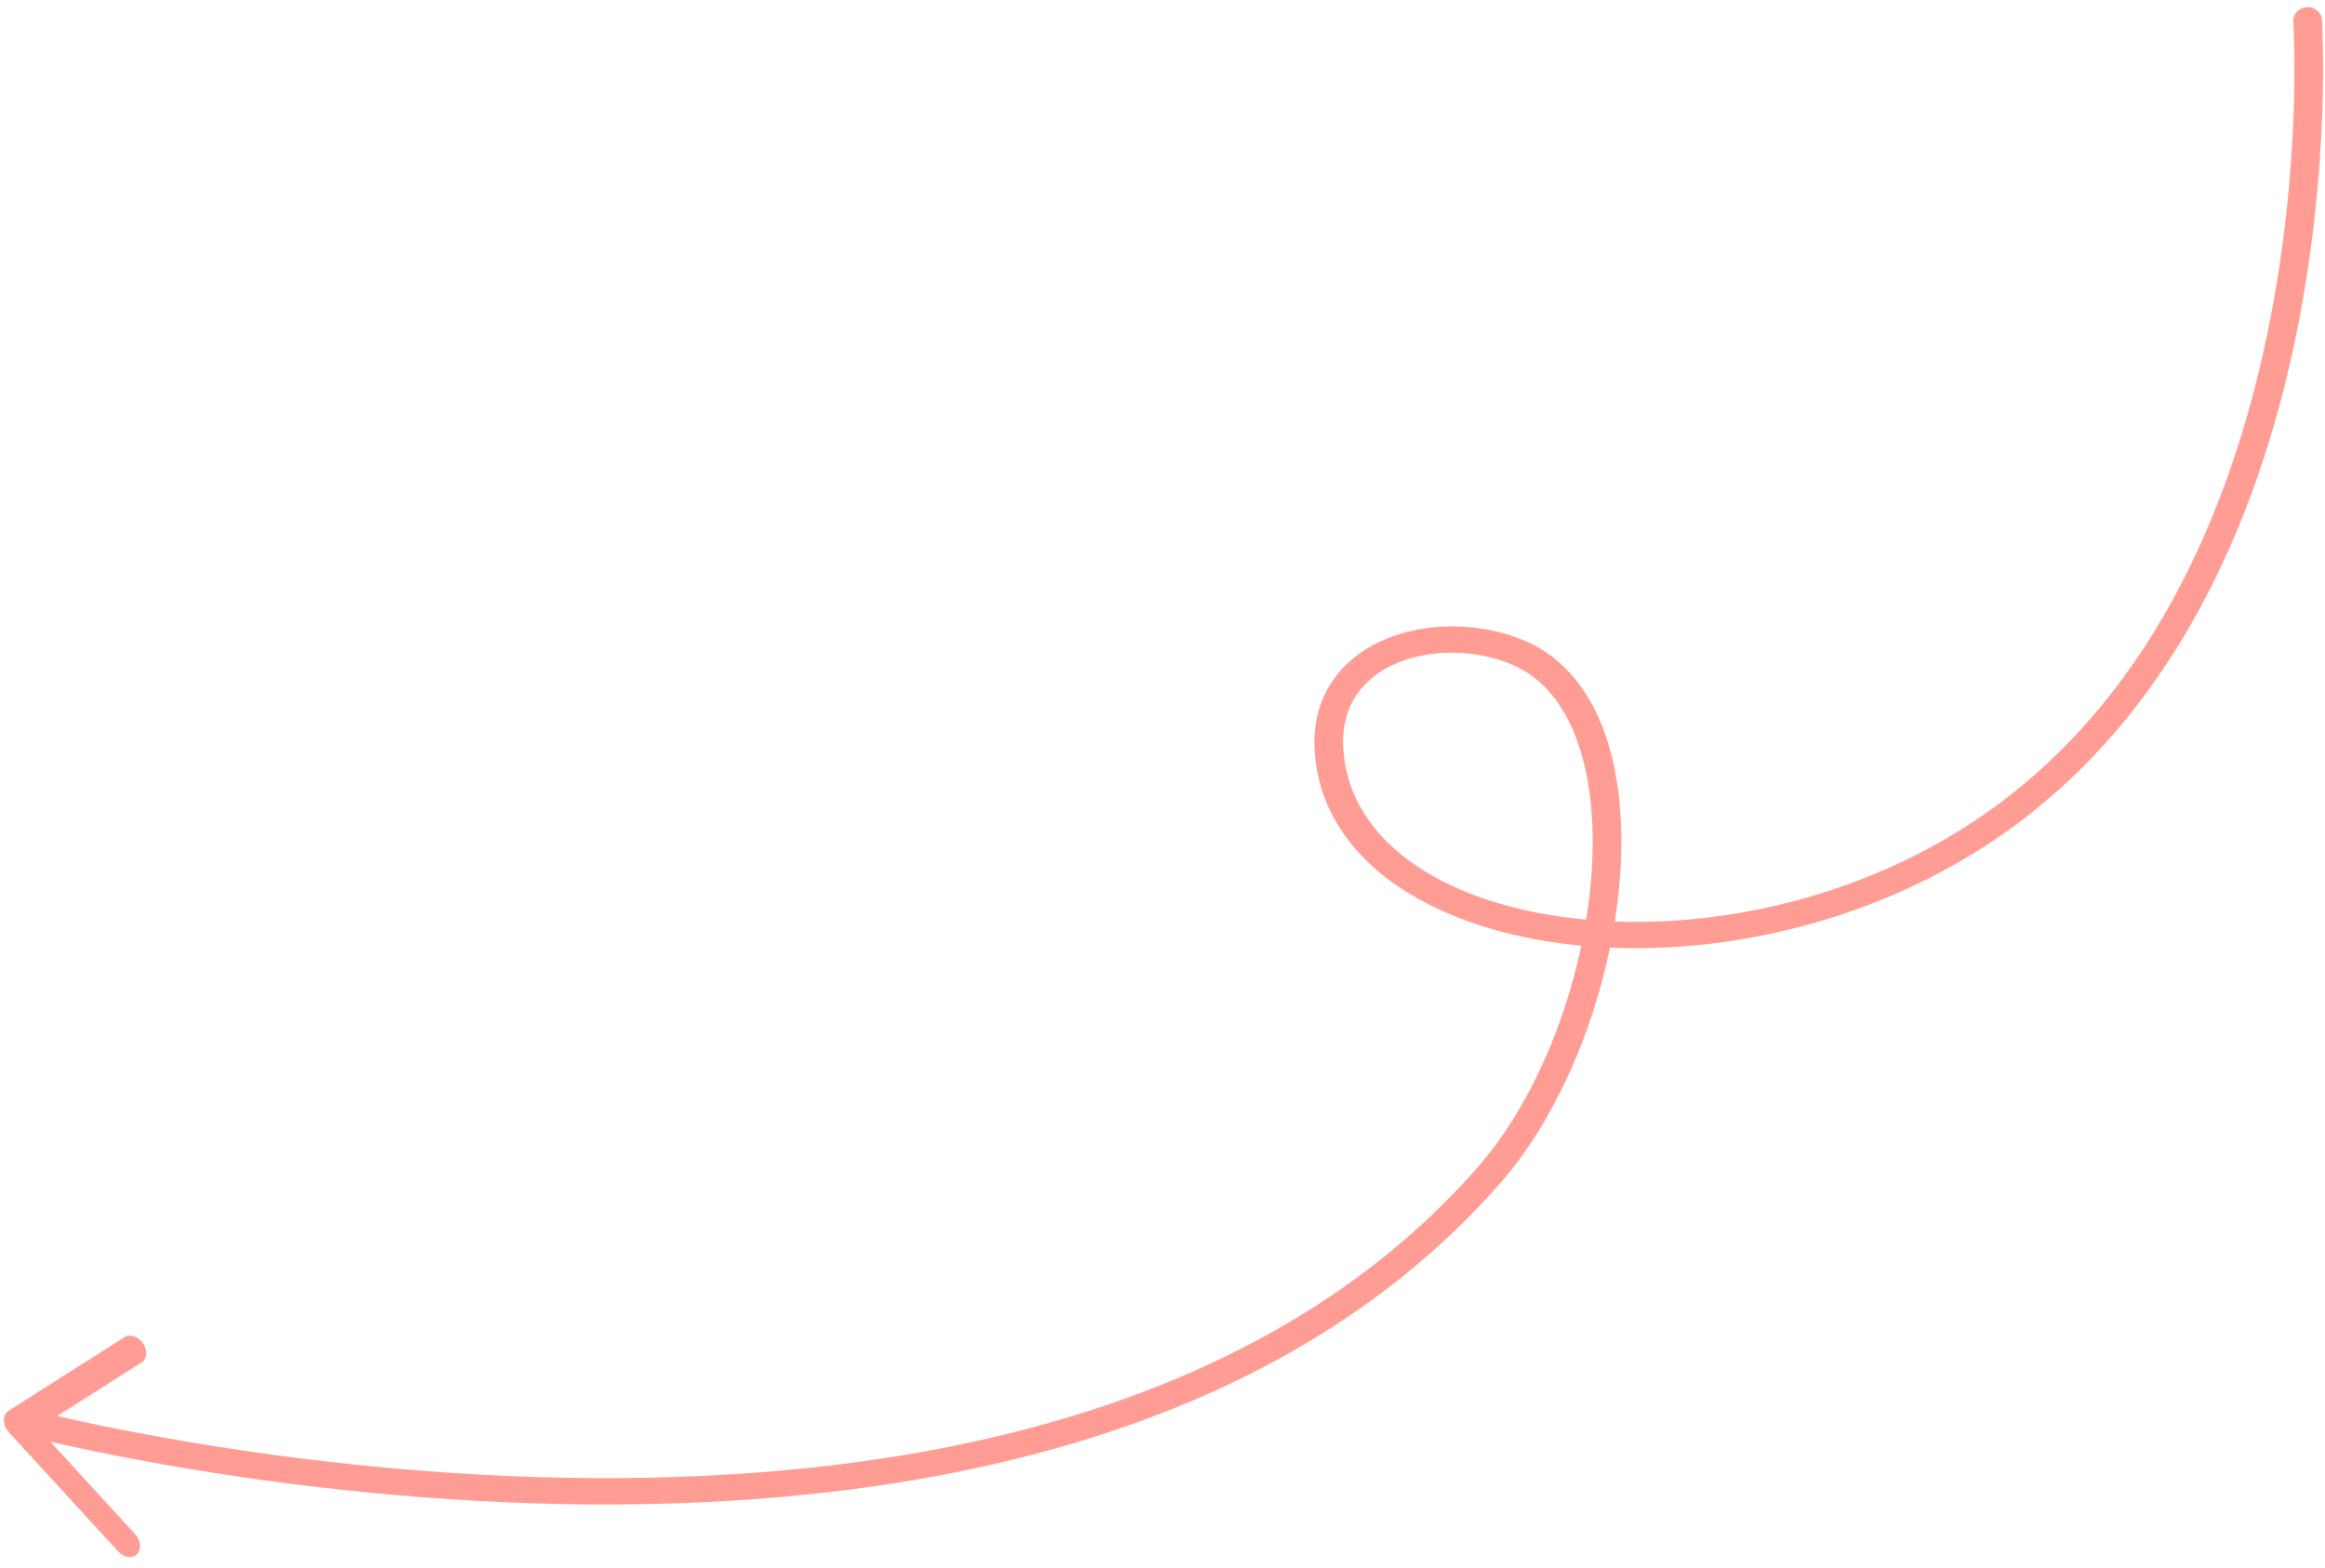 <?xml version="1.0" encoding="UTF-8"?> <svg xmlns="http://www.w3.org/2000/svg" width="169" height="114" viewBox="0 0 169 114" fill="none"> <path opacity="0.7" fill-rule="evenodd" clip-rule="evenodd" d="M168.771 1.402L167.732 1.48L166.692 1.558C166.657 1.031 167.093 0.57 167.667 0.527C168.241 0.484 168.735 0.876 168.771 1.402ZM3.663 104.796C4.064 104.889 4.526 104.993 5.045 105.107C7.134 105.564 10.151 106.175 13.871 106.79C21.308 108.02 31.574 109.272 42.874 109.352C65.417 109.511 92.379 105.008 109.03 86.023C112.92 81.588 115.72 75.214 117.027 68.882C125.8 69.259 135.874 66.962 144.35 61.459C158.101 52.532 164.169 37.421 166.827 24.714C168.16 18.341 168.646 12.521 168.799 8.296C168.876 6.182 168.869 4.464 168.843 3.273C168.83 2.677 168.813 2.212 168.798 1.895C168.791 1.737 168.784 1.615 168.779 1.532L168.774 1.437L168.772 1.412L168.772 1.406L168.771 1.404C168.771 1.403 168.771 1.402 167.732 1.48L166.692 1.558L166.692 1.559L166.693 1.563L166.694 1.584L166.699 1.669C166.704 1.745 166.71 1.86 166.717 2.012C166.731 2.316 166.748 2.766 166.761 3.347C166.786 4.509 166.792 6.192 166.717 8.268C166.567 12.422 166.089 18.137 164.781 24.388C162.159 36.928 156.24 51.418 143.169 59.904C135.161 65.102 125.647 67.292 117.374 66.979C117.528 66.013 117.646 65.053 117.726 64.106C118.055 60.221 117.761 56.483 116.69 53.403C115.619 50.324 113.733 47.807 110.812 46.564C107.709 45.243 103.806 45.158 100.709 46.458C99.146 47.114 97.768 48.133 96.826 49.543C95.88 50.957 95.413 52.706 95.574 54.76C96.183 62.516 103.862 67.266 113.336 68.555C113.865 68.627 114.401 68.689 114.943 68.74C113.673 74.757 111.011 80.743 107.417 84.84C91.397 103.106 65.289 107.597 42.93 107.438C31.779 107.36 21.636 106.124 14.277 104.907C10.599 104.299 7.621 103.695 5.564 103.245C5.031 103.128 4.56 103.022 4.154 102.928L10.28 99.042C10.689 98.783 10.743 98.16 10.402 97.652C10.06 97.144 9.451 96.942 9.042 97.201L0.626 102.54C0.405 102.68 0.278 102.936 0.28 103.237C0.281 103.538 0.411 103.853 0.634 104.096L8.597 112.782C9.01 113.232 9.618 113.313 9.956 112.962C10.293 112.611 10.232 111.962 9.819 111.512L3.663 104.796ZM115.649 63.993C115.57 64.935 115.451 65.888 115.296 66.846C114.75 66.796 114.211 66.735 113.679 66.663C104.589 65.426 98.158 61.03 97.652 54.587C97.518 52.885 97.909 51.548 98.595 50.522C99.284 49.491 100.31 48.714 101.545 48.196C104.043 47.147 107.309 47.197 109.907 48.303C112.137 49.252 113.738 51.238 114.704 54.017C115.67 56.794 115.965 60.269 115.649 63.993Z" fill="#FF7468"></path> </svg> 